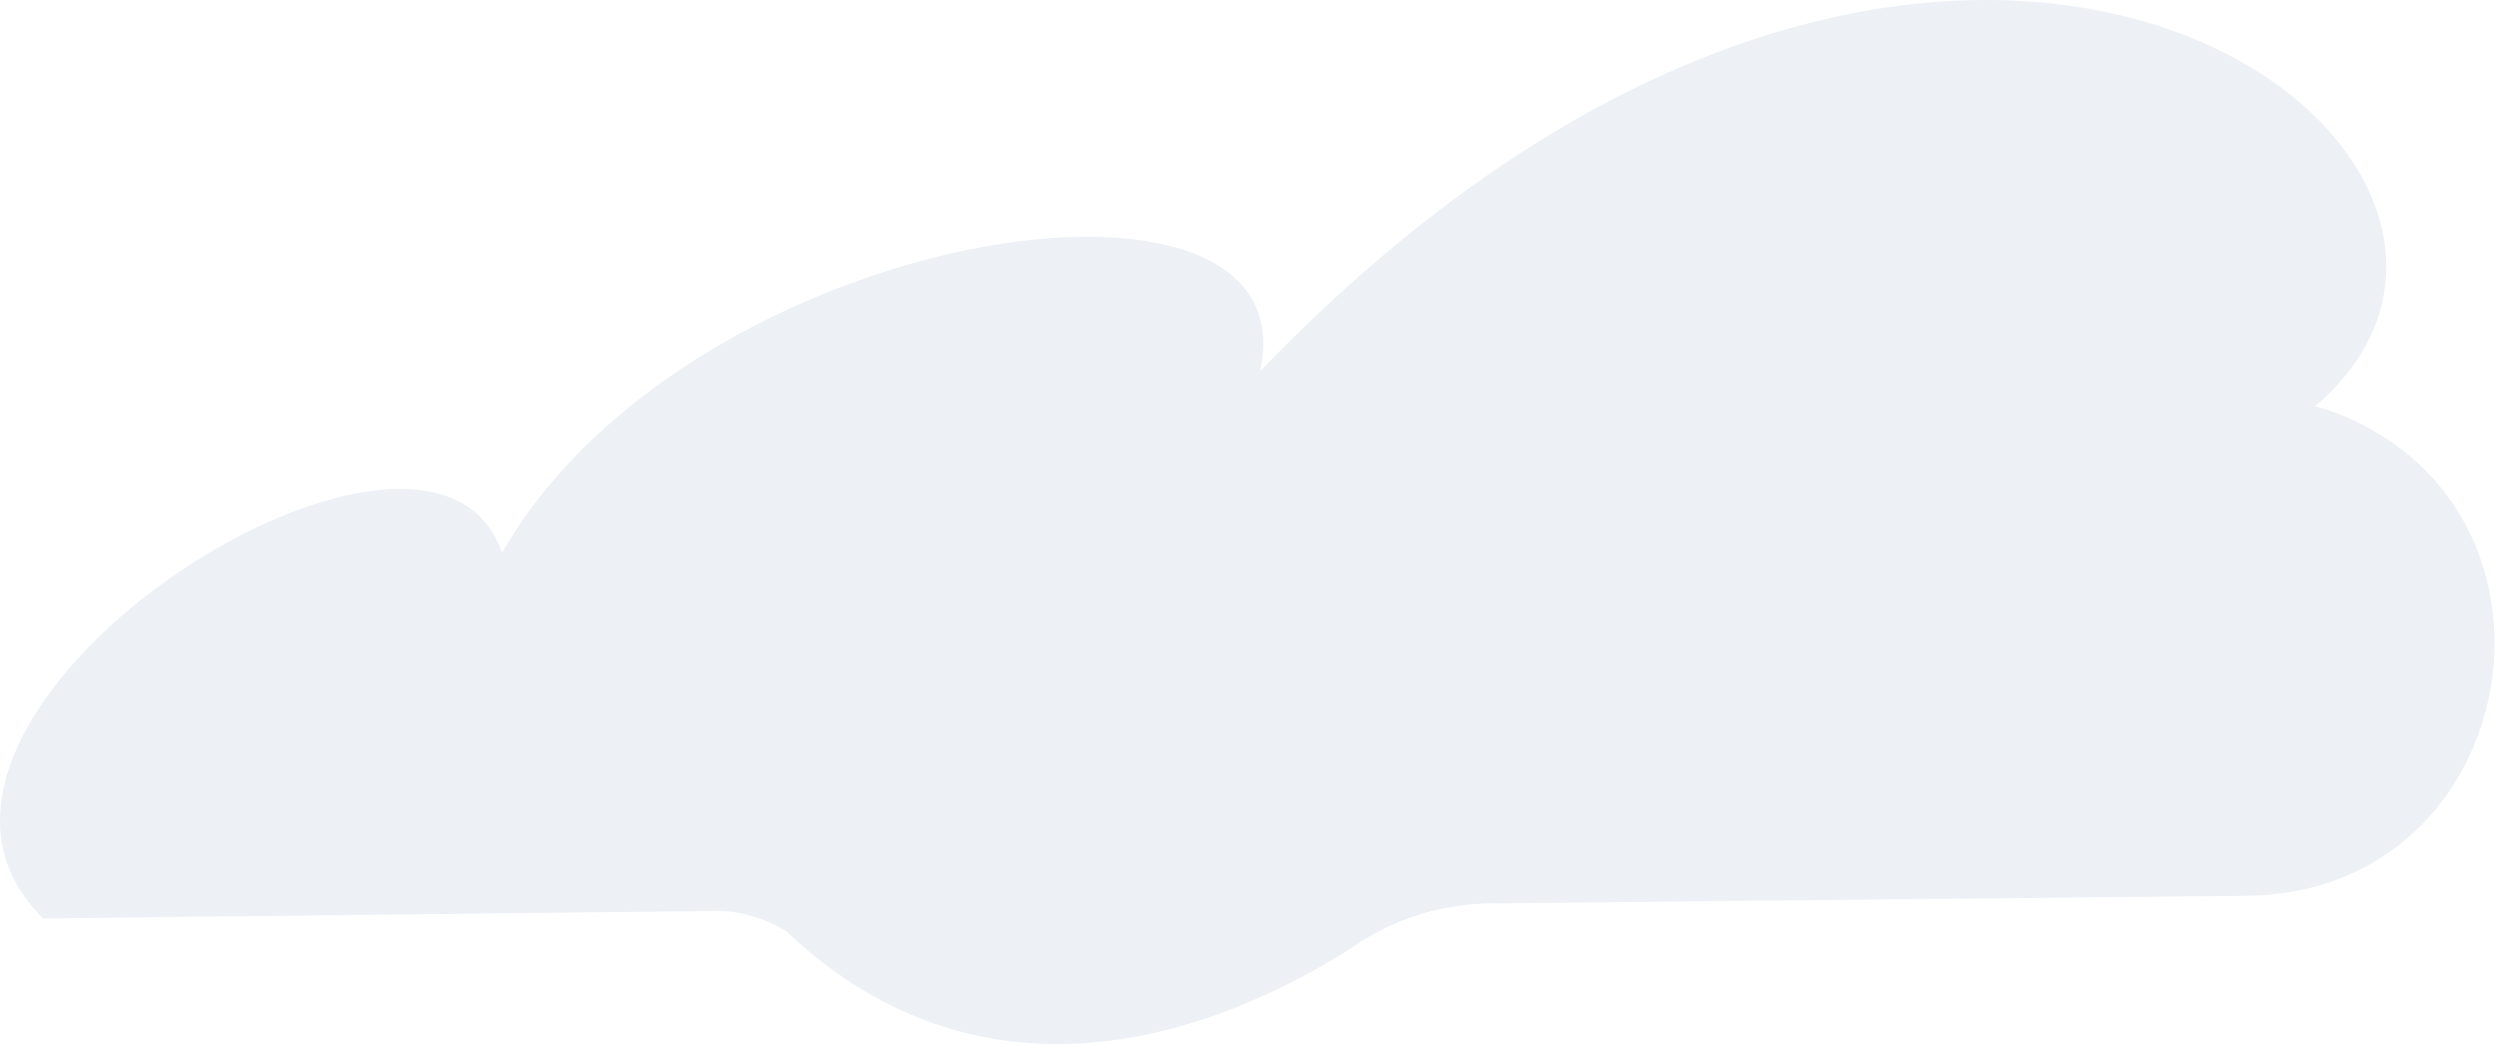 <svg width="141" height="59" viewBox="0 0 141 59" fill="none" xmlns="http://www.w3.org/2000/svg">
<path d="M2.433 51.802L40.471 51.375C41.758 51.375 43.188 51.802 44.332 52.513C56.344 63.895 70.215 57.35 76.364 53.367C78.652 51.802 81.369 50.949 84.229 50.949L126.7 50.522C142.573 50.38 146.148 28.186 131.133 23.065C130.99 23.065 130.704 22.922 130.561 22.922C147.006 8.98 110.255 -19.757 71.073 20.931C74.076 7.415 38.898 12.679 28.316 31.174C24.169 19.081 -9.15 40.421 2.433 51.802Z" fill="#E1E8EF" fill-opacity="0.6"/>
</svg>
